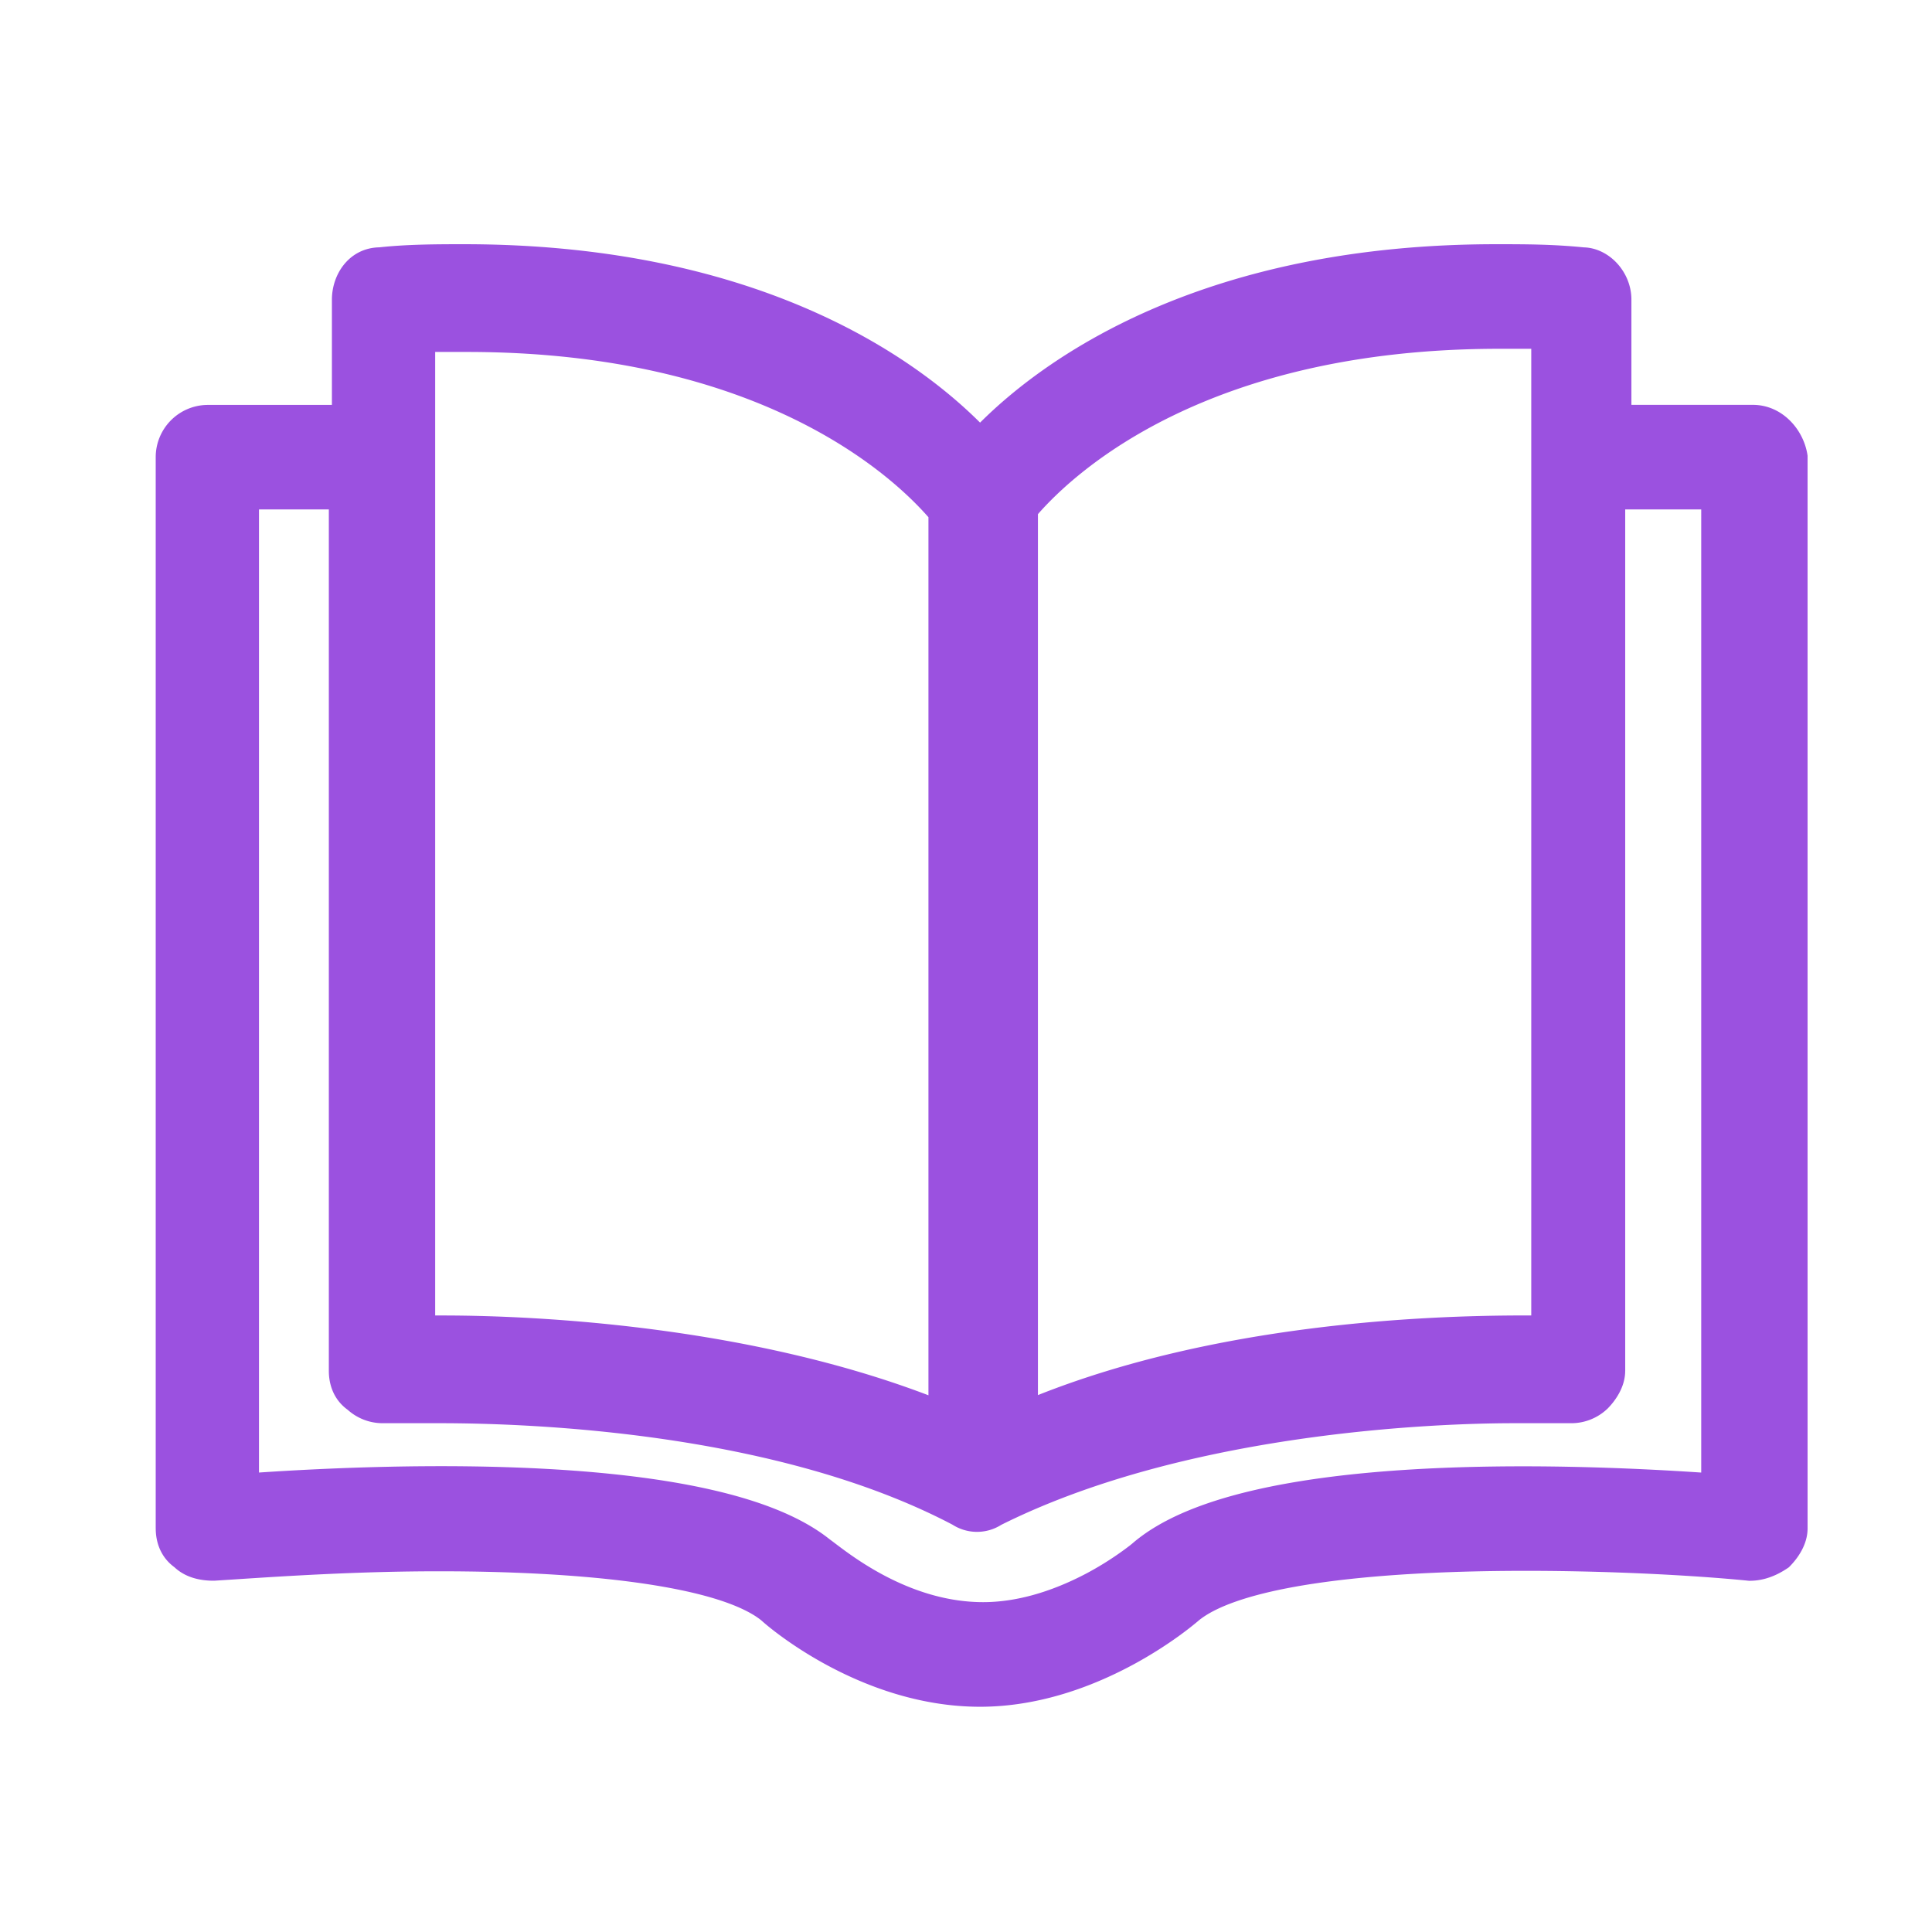 <svg width="82" height="82" viewBox="0 0 82 82" fill="none" xmlns="http://www.w3.org/2000/svg"><path fill-rule="evenodd" clip-rule="evenodd" d="M6.61 64.872c0 .552.185 1.2.795 1.647.446.417 1.04.571 1.66.571h.023l.023-.001.87-.056c2.138-.14 5.25-.343 8.66-.343 2.869 0 5.849.133 8.36.477 1.256.173 2.38.396 3.305.675.926.28 1.598.6 2.012.936.238.22 1.247 1.063 2.758 1.882 1.638.887 3.927 1.78 6.521 1.78 2.6 0 4.924-.929 6.574-1.83.83-.454 1.501-.907 1.967-1.249a13.955 13.955 0 0 0 .687-.537l.04-.034.006-.006c.725-.597 2.148-1.09 4.116-1.442 1.935-.346 4.266-.537 6.675-.62 4.817-.165 9.868.101 12.528.367l.037.004h.038c.578 0 1.111-.203 1.598-.53l.063-.043.053-.055c.31-.317.74-.898.74-1.593V19.343l-.009-.06c-.178-1.085-1.087-2.1-2.316-2.1h-5.152v-4.466c0-.606-.248-1.15-.61-1.543-.346-.376-.847-.66-1.41-.675-1.335-.134-2.537-.134-3.703-.134h-.014c-12.217 0-18.946 4.62-21.908 7.572-2.959-2.952-9.69-7.572-21.908-7.572h-.018c-1.027 0-2.355 0-3.567.132-1.28.025-2.017 1.132-2.017 2.223v4.466H8.792a2.218 2.218 0 0 0-2.183 2.218v45.468zm58.076-9.04c-4.407 0-13.098.386-20.633 3.38v-37.39c1.592-1.819 7.22-7.018 19.584-7.018h1.354v41.028h-.305zm-25.28-33.88V59.22c-7.525-2.868-16.213-3.387-20.636-3.387h-.3V14.938h1.351c12.367 0 17.995 5.198 19.585 7.015zm29.573 36.233V21.622h3.226V62.5c-2.928-.196-7.695-.41-12.302-.131-2.376.143-4.73.419-6.779.903-2.027.479-3.84 1.181-5.059 2.234l-.003.002-.021.018-.094.076a13.295 13.295 0 0 1-1.782 1.151C44.972 67.39 43.393 68 41.728 68c-2.998 0-5.416-1.836-6.28-2.492-.093-.07-.168-.128-.224-.167-1.249-1.002-3.071-1.672-5.106-2.129-2.063-.464-4.428-.726-6.812-.861-4.62-.262-9.385-.048-12.314.148V21.622h2.965v36.563c0 .551.185 1.208.802 1.653.418.375.964.578 1.527.567h2.354c4.057 0 14.362.407 21.79 4.309a1.927 1.927 0 0 0 2.066.005c7.568-3.777 17.755-4.314 21.796-4.314h2.355a2.223 2.223 0 0 0 1.57-.607l.01-.009.008-.008c.315-.319.743-.902.743-1.596z" fill="#9B51E0"/></svg>